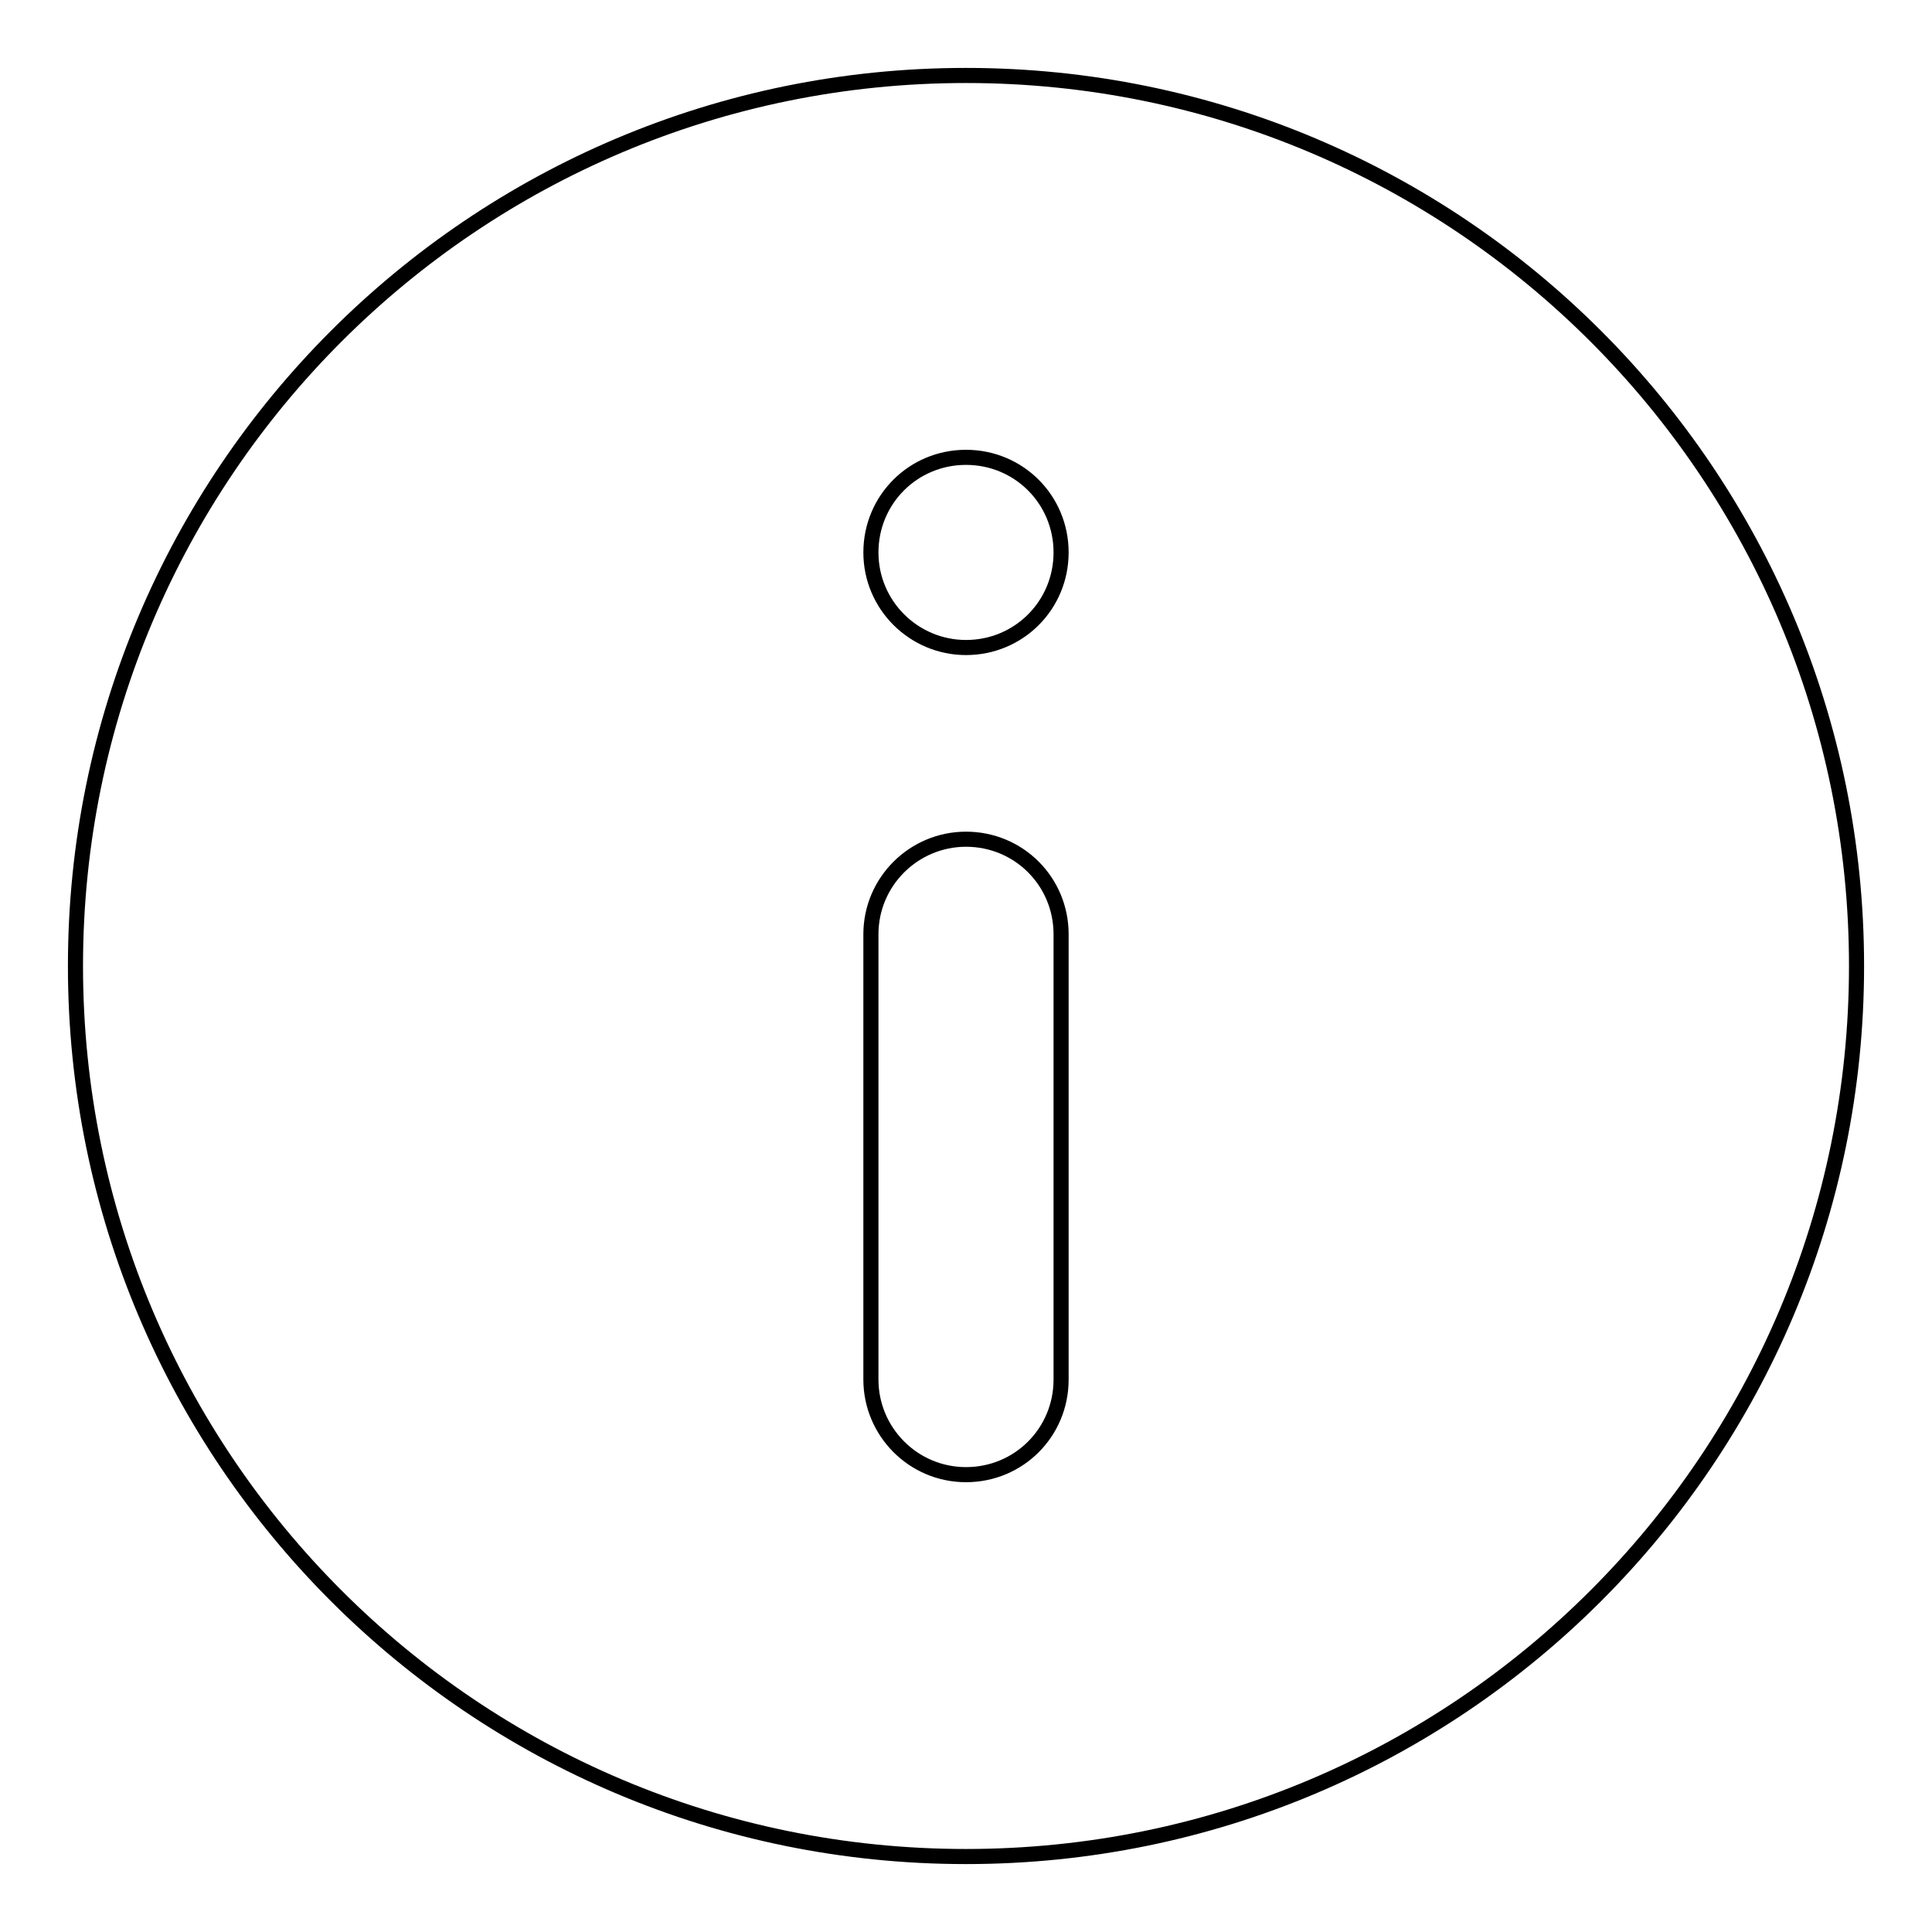 <?xml version="1.0" encoding="utf-8"?>
<!-- Svg Vector Icons : http://www.onlinewebfonts.com/icon -->
<!DOCTYPE svg PUBLIC "-//W3C//DTD SVG 1.1//EN" "http://www.w3.org/Graphics/SVG/1.1/DTD/svg11.dtd">
<svg version="1.1" xmlns="http://www.w3.org/2000/svg" xmlns:xlink="http://www.w3.org/1999/xlink" x="0px" y="0px" viewBox="0 0 256 256" enable-background="new 0 0 256 256" xml:space="preserve">
<g> <path stroke-width="2" fill-opacity="0" stroke="#000000"  d="M140.6,182.8c0,7-5.6,12.6-12.6,12.6l0,0c-7,0-12.6-5.7-12.6-12.6v-59c0-7,5.7-12.6,12.6-12.6l0,0 c7,0,12.6,5.6,12.6,12.6V182.8z M128,60.6c-7,0-12.6,5.6-12.6,12.6c0,7,5.7,12.6,12.6,12.6c7,0,12.6-5.6,12.6-12.6 C140.6,66.2,135,60.6,128,60.6z M246,128c0,65.2-52.8,118-118,118c-65.2,0-118-52.8-118-118C10,62.8,62.8,10,128,10 C193.2,10,246,62.8,246,128z"/></g>
</svg>